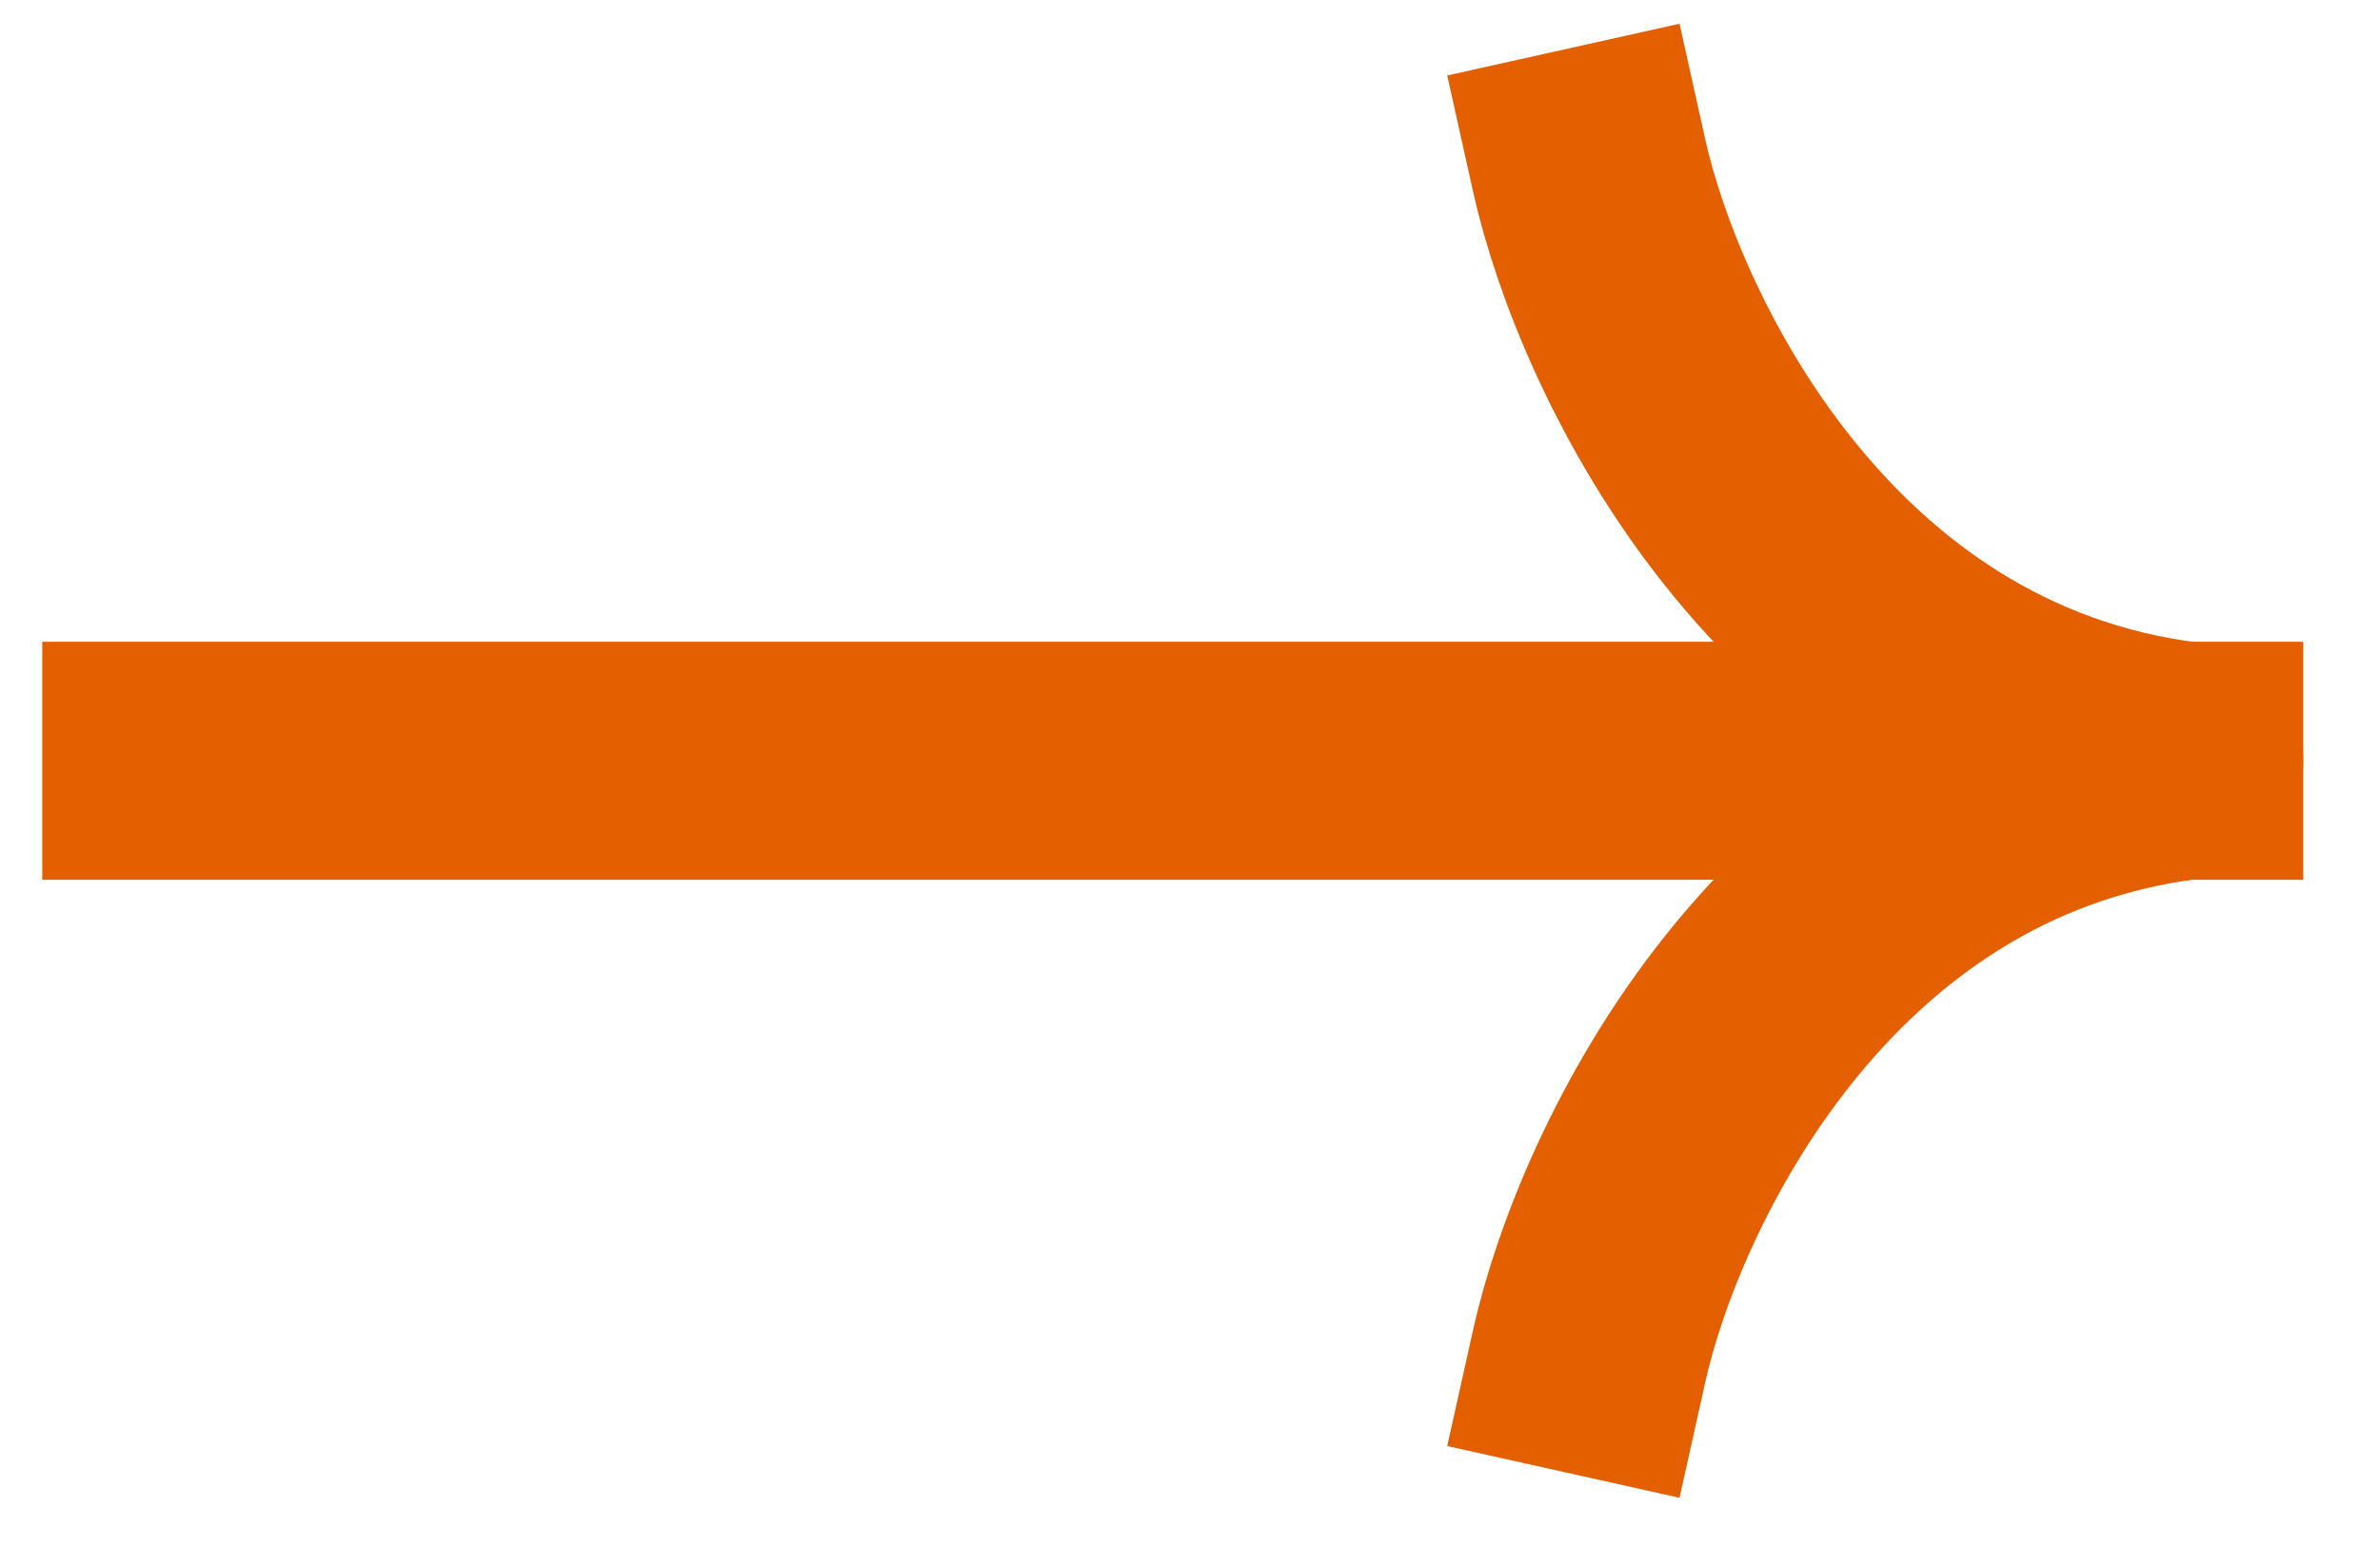 <svg width="20" height="13" viewBox="0 0 20 13" fill="none" xmlns="http://www.w3.org/2000/svg">
<path d="M13.355 1.393C13.689 2.893 15.155 5.993 18.355 6.393C15.155 6.793 13.689 9.893 13.355 11.393" stroke="#E35F00" stroke-width="2" stroke-linecap="square" stroke-linejoin="round"/>
<path d="M1.355 6.393L18.355 6.393" stroke="#E35F00" stroke-width="2" stroke-linecap="square" stroke-linejoin="round"/>
</svg>
